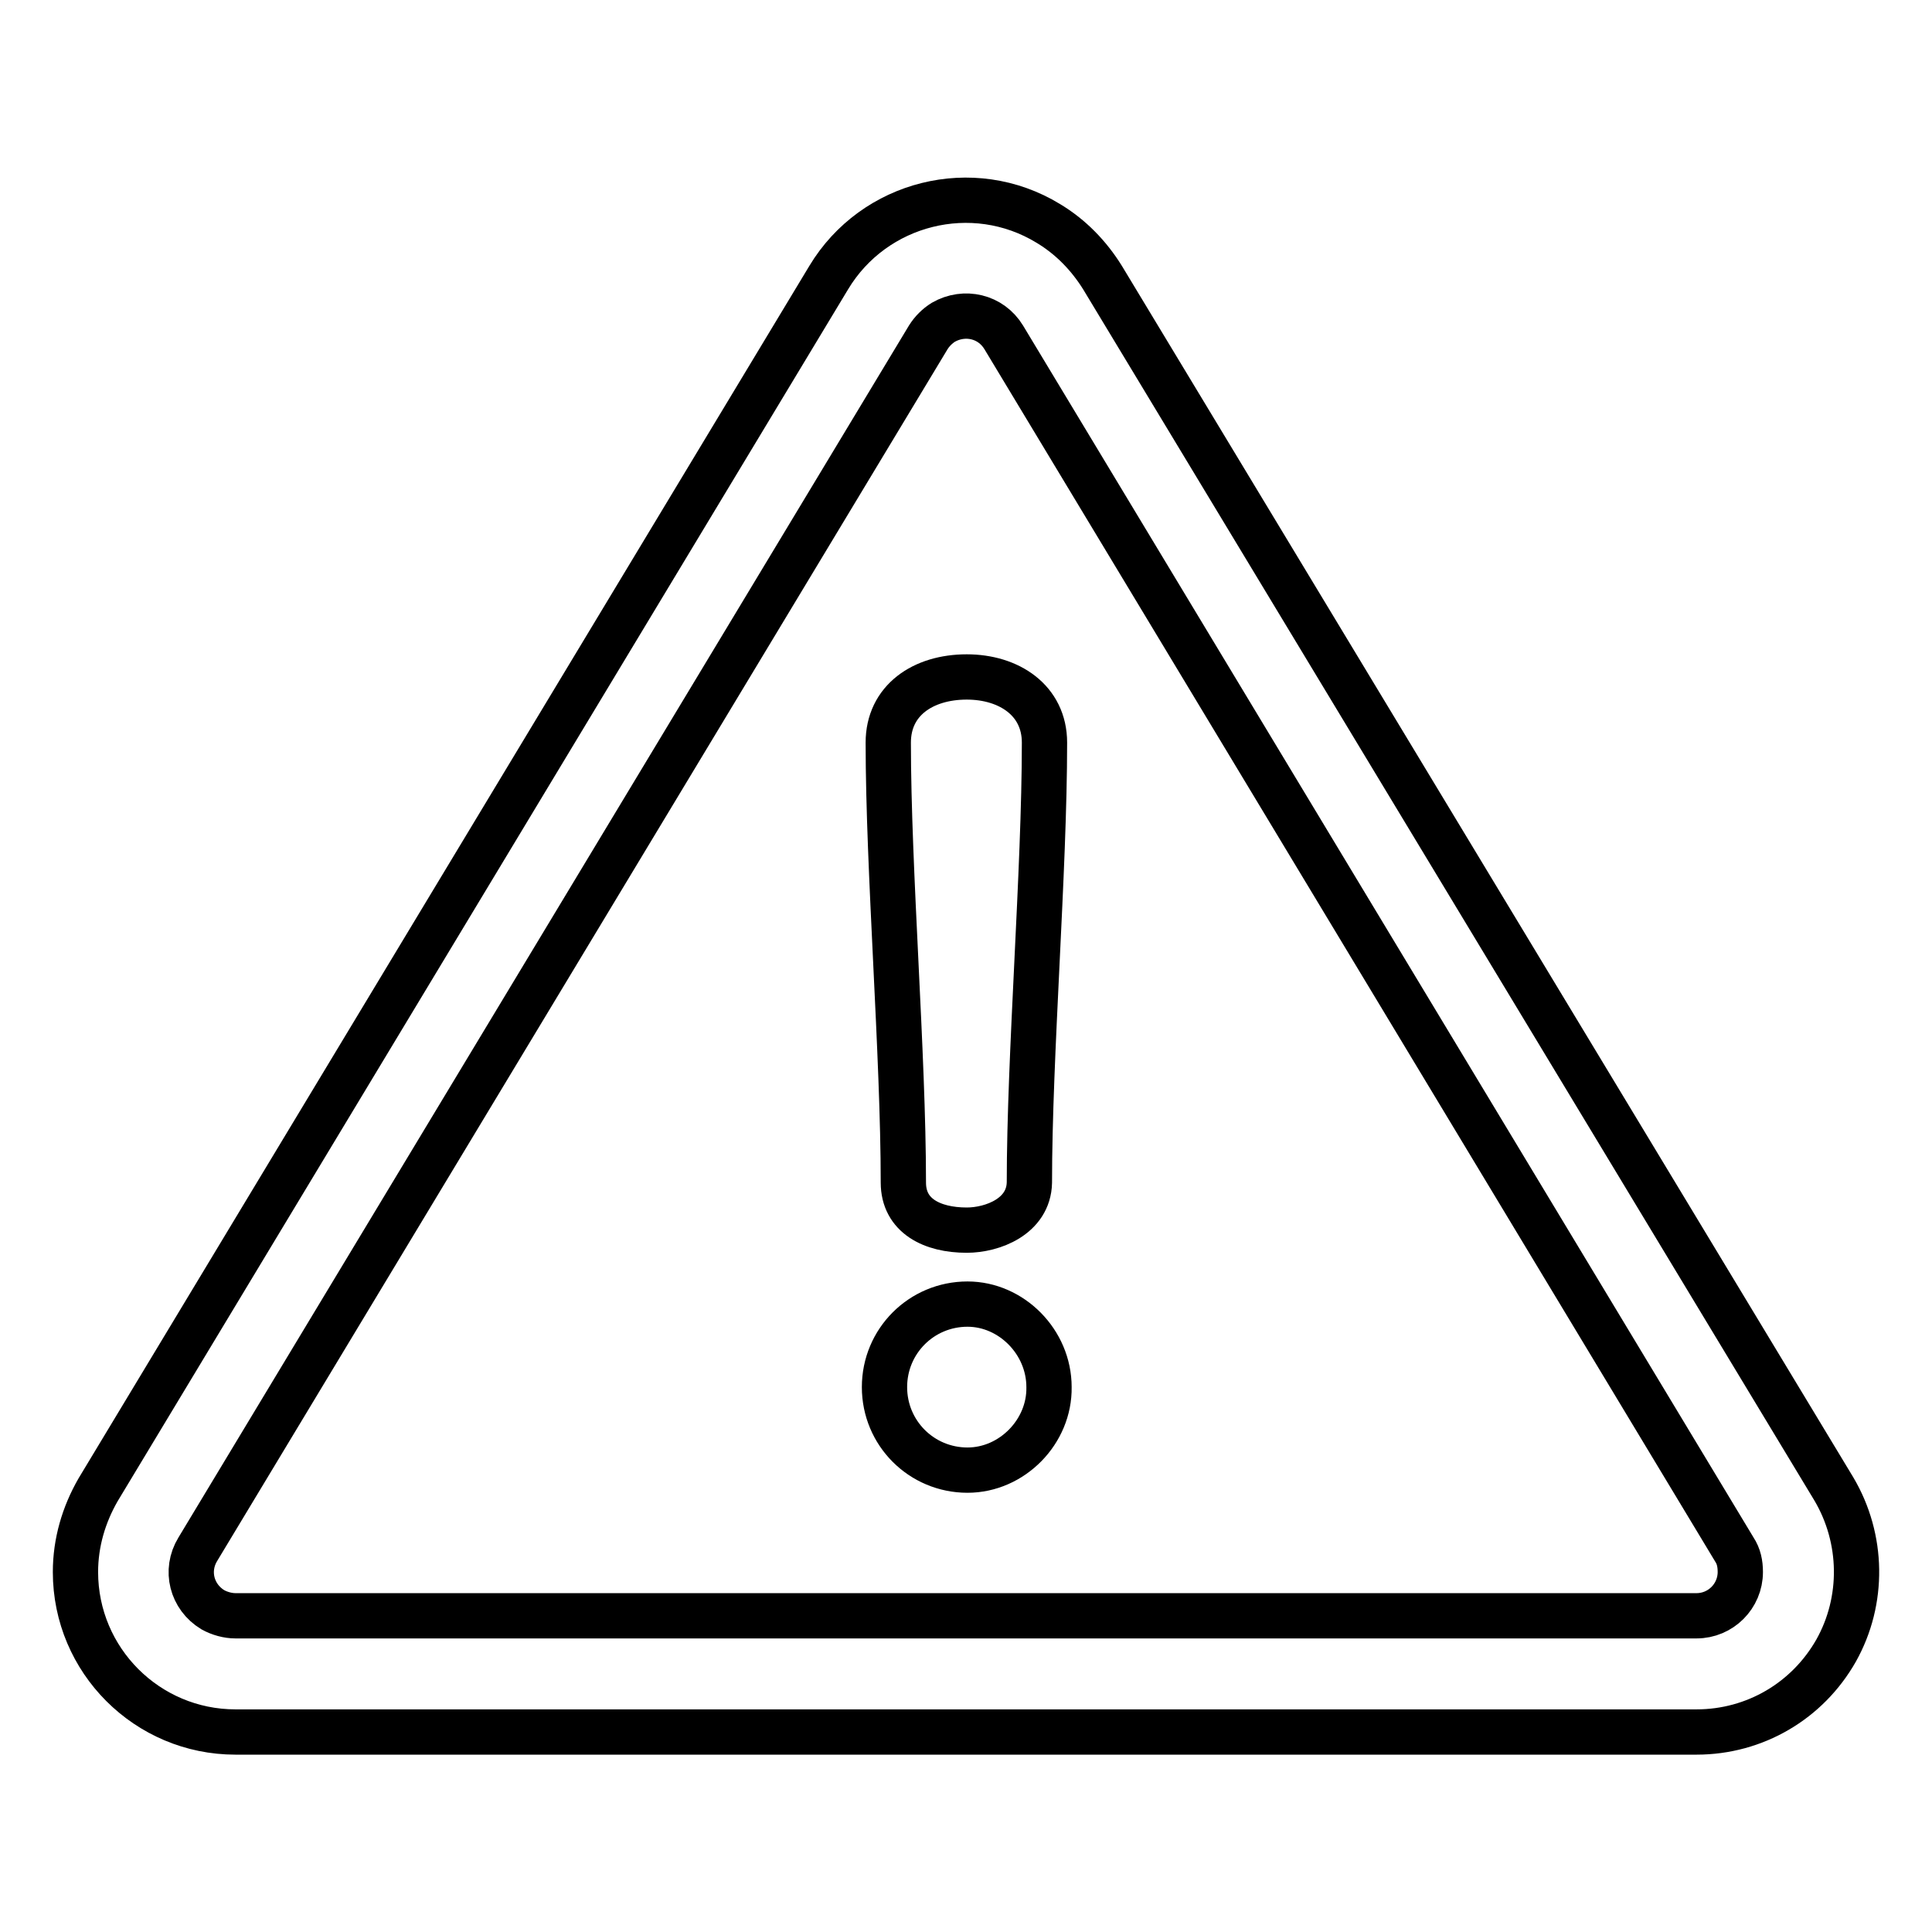 <?xml version="1.0" encoding="utf-8"?>
<!-- Svg Vector Icons : http://www.onlinewebfonts.com/icon -->
<!DOCTYPE svg PUBLIC "-//W3C//DTD SVG 1.1//EN" "http://www.w3.org/Graphics/SVG/1.1/DTD/svg11.dtd">
<svg version="1.1" xmlns="http://www.w3.org/2000/svg" xmlns:xlink="http://www.w3.org/1999/xlink" x="0px" y="0px" viewBox="0 0 256 256" enable-background="new 0 0 256 256" xml:space="preserve">
<g> <path stroke-width="6" fill-opacity="0" stroke="#000000"  d="M243.3,218.7c-3.8,6.7-10.8,10.8-18.5,10.8H31.2c-11.7,0-21.2-9.5-21.2-21.2c0-3.9,1.1-7.6,3-10.9 l96.8-160.6c6-10,19.1-13.3,29.1-7.2c3,1.8,5.4,4.3,7.2,7.2L243,197.3C246.9,203.9,247,212.1,243.3,218.7L243.3,218.7z  M229.8,205.3L133,44.7c-1.7-2.8-5.2-3.6-8-2c-0.8,0.5-1.5,1.2-2,2L26.2,205.3c-1.7,2.8-0.8,6.3,2,8c0.9,0.5,2,0.8,3,0.8h193.6 c3.2,0,5.8-2.6,5.8-5.8C230.6,207.2,230.4,206.2,229.8,205.3L229.8,205.3z M128.2,194.8c-6.1,0-11-4.9-11-11c0-6.1,4.9-11,11-11 c5.8,0,10.8,5,10.8,11C139.1,189.7,134.1,194.8,128.2,194.8z M128.1,163c-4.6,0-8.4-1.9-8.4-6.3c0-17-2-41.4-2-58.3 c0-5.6,4.6-8.7,10.4-8.7c5.6,0,10.3,3.1,10.3,8.7c0,17-2,41.4-2,58.3C136.3,161.2,131.5,163,128.1,163L128.1,163z"/></g>
</svg>